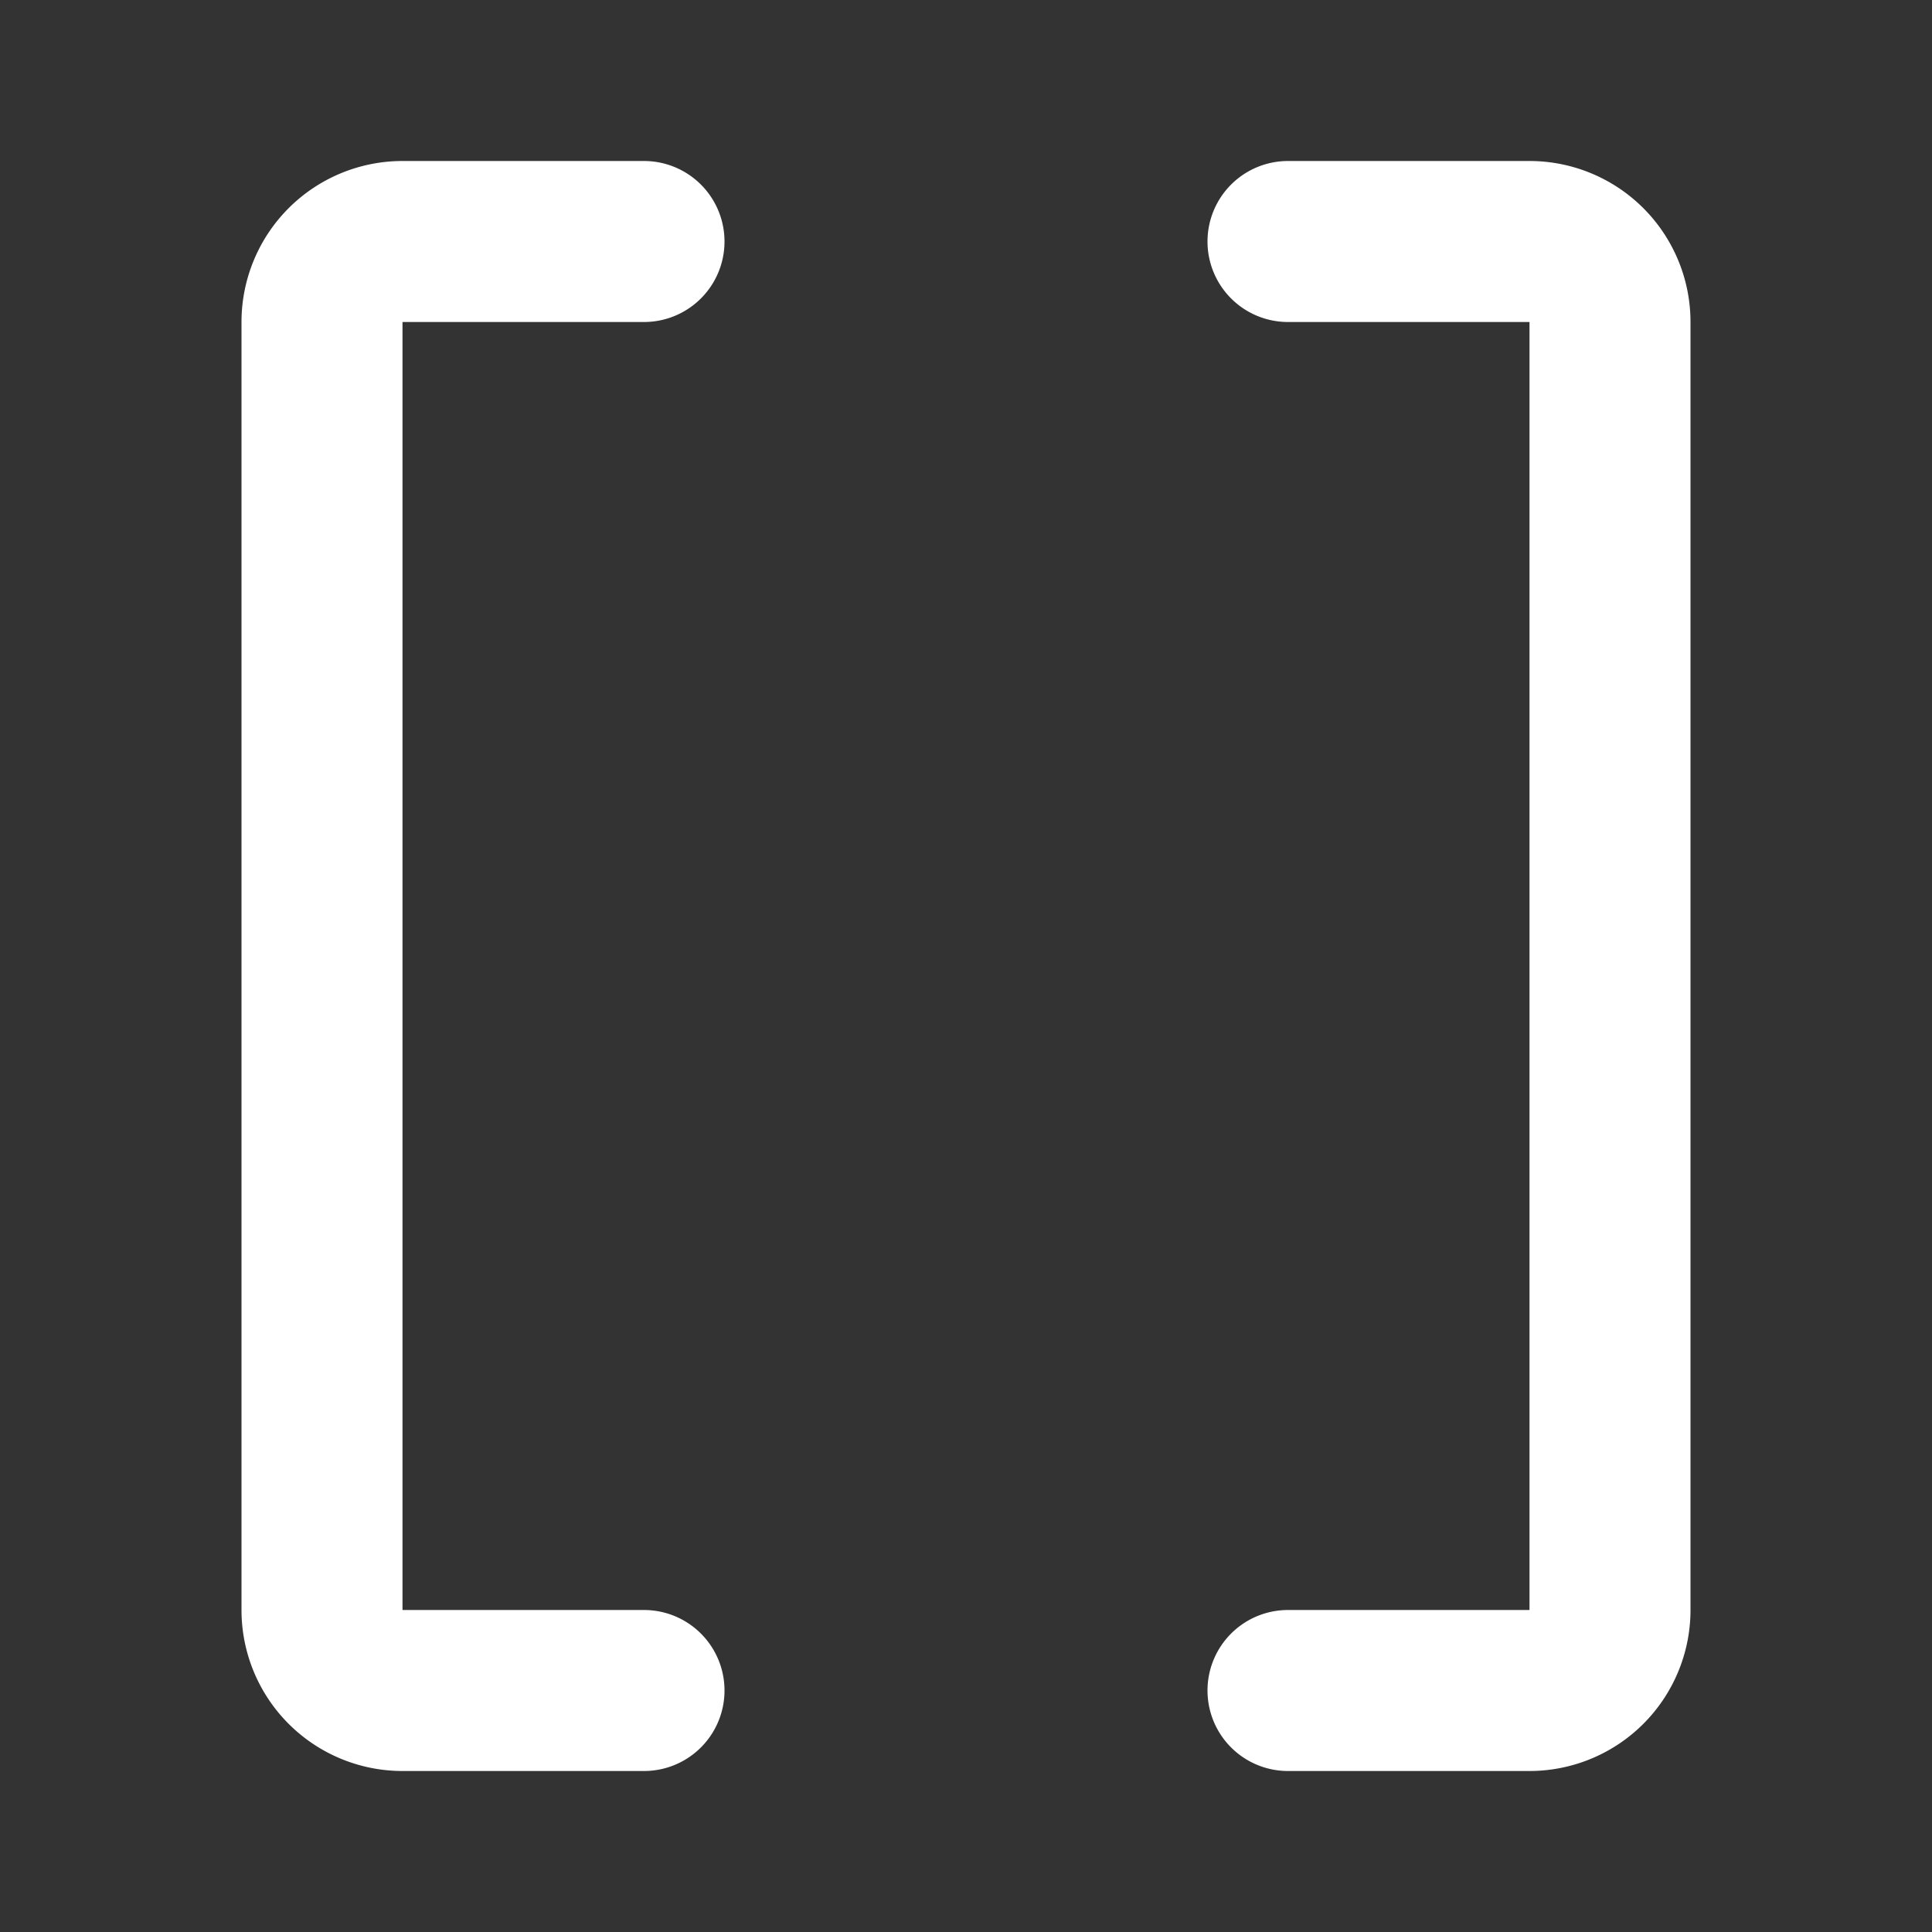 <svg xmlns="http://www.w3.org/2000/svg" width="24" height="24" fill="none" stroke="#fff" stroke-linecap="round" stroke-linejoin="round" stroke-width="2" class="lucide lucide-brackets-icon lucide-brackets"><rect width="100%" height="100%" fill="#333333" stroke="none"/><path d="M16 3h3a1 1 0 0 1 1 1v16a1 1 0 0 1-1 1h-3m-8 0H5a1 1 0 0 1-1-1V4a1 1 0 0 1 1-1h3"/></svg>